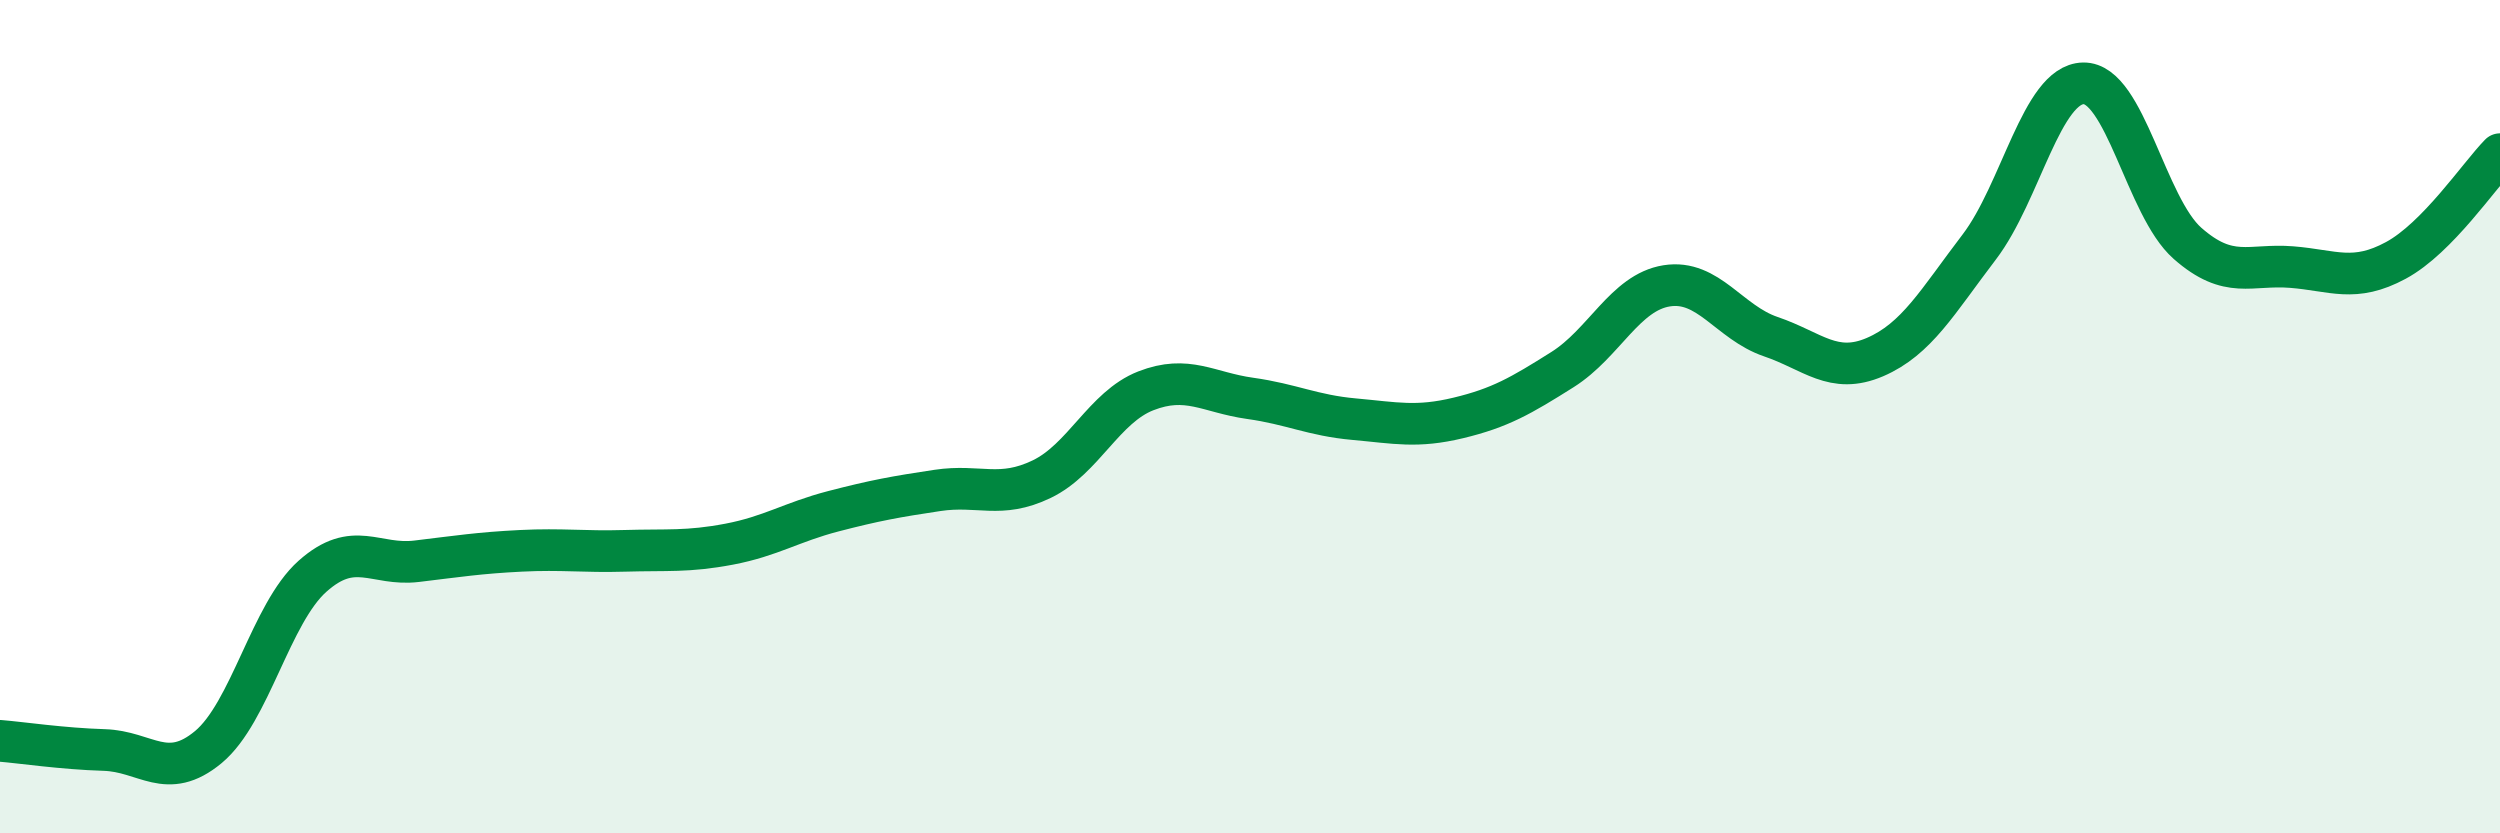 
    <svg width="60" height="20" viewBox="0 0 60 20" xmlns="http://www.w3.org/2000/svg">
      <path
        d="M 0,17.78 C 0.5,17.82 1.5,17.97 2.5,18 C 3.5,18.03 4,18.76 5,17.93 C 6,17.1 6.5,14.72 7.5,13.83 C 8.5,12.94 9,13.59 10,13.47 C 11,13.35 11.5,13.27 12.5,13.22 C 13.5,13.17 14,13.25 15,13.22 C 16,13.19 16.5,13.25 17.5,13.06 C 18.5,12.87 19,12.53 20,12.27 C 21,12.01 21.5,11.92 22.5,11.77 C 23.5,11.62 24,11.98 25,11.5 C 26,11.02 26.5,9.77 27.5,9.38 C 28.5,8.99 29,9.42 30,9.56 C 31,9.7 31.5,9.97 32.5,10.06 C 33.5,10.15 34,10.27 35,10.03 C 36,9.79 36.5,9.5 37.5,8.87 C 38.5,8.24 39,7.02 40,6.86 C 41,6.7 41.5,7.74 42.5,8.08 C 43.5,8.42 44,9 45,8.57 C 46,8.14 46.5,7.24 47.5,5.93 C 48.5,4.62 49,2.02 50,2 C 51,1.98 51.5,4.96 52.5,5.84 C 53.5,6.72 54,6.33 55,6.41 C 56,6.49 56.5,6.79 57.5,6.25 C 58.5,5.71 59.5,4.21 60,3.7L60 20L0 20Z"
        fill="#008740"
        opacity="0.1"
        stroke-linecap="round"
        stroke-linejoin="round"
      />
      <path
        d="M 0,17.78 C 0.5,17.82 1.5,17.97 2.5,18 C 3.5,18.03 4,18.76 5,17.93 C 6,17.1 6.5,14.72 7.5,13.83 C 8.5,12.94 9,13.59 10,13.47 C 11,13.35 11.5,13.27 12.5,13.22 C 13.5,13.17 14,13.25 15,13.22 C 16,13.19 16.5,13.25 17.5,13.06 C 18.5,12.87 19,12.53 20,12.27 C 21,12.01 21.5,11.92 22.5,11.77 C 23.5,11.62 24,11.98 25,11.5 C 26,11.02 26.5,9.77 27.5,9.38 C 28.5,8.99 29,9.42 30,9.56 C 31,9.7 31.5,9.97 32.5,10.06 C 33.5,10.15 34,10.27 35,10.03 C 36,9.79 36.5,9.5 37.5,8.87 C 38.5,8.24 39,7.02 40,6.86 C 41,6.7 41.5,7.74 42.5,8.08 C 43.5,8.42 44,9 45,8.57 C 46,8.14 46.5,7.24 47.5,5.93 C 48.5,4.62 49,2.02 50,2 C 51,1.98 51.5,4.96 52.5,5.84 C 53.5,6.72 54,6.33 55,6.41 C 56,6.49 56.5,6.79 57.5,6.25 C 58.5,5.71 59.5,4.21 60,3.7"
        stroke="#008740"
        stroke-width="1"
        fill="none"
        stroke-linecap="round"
        stroke-linejoin="round"
      />
    </svg>
  